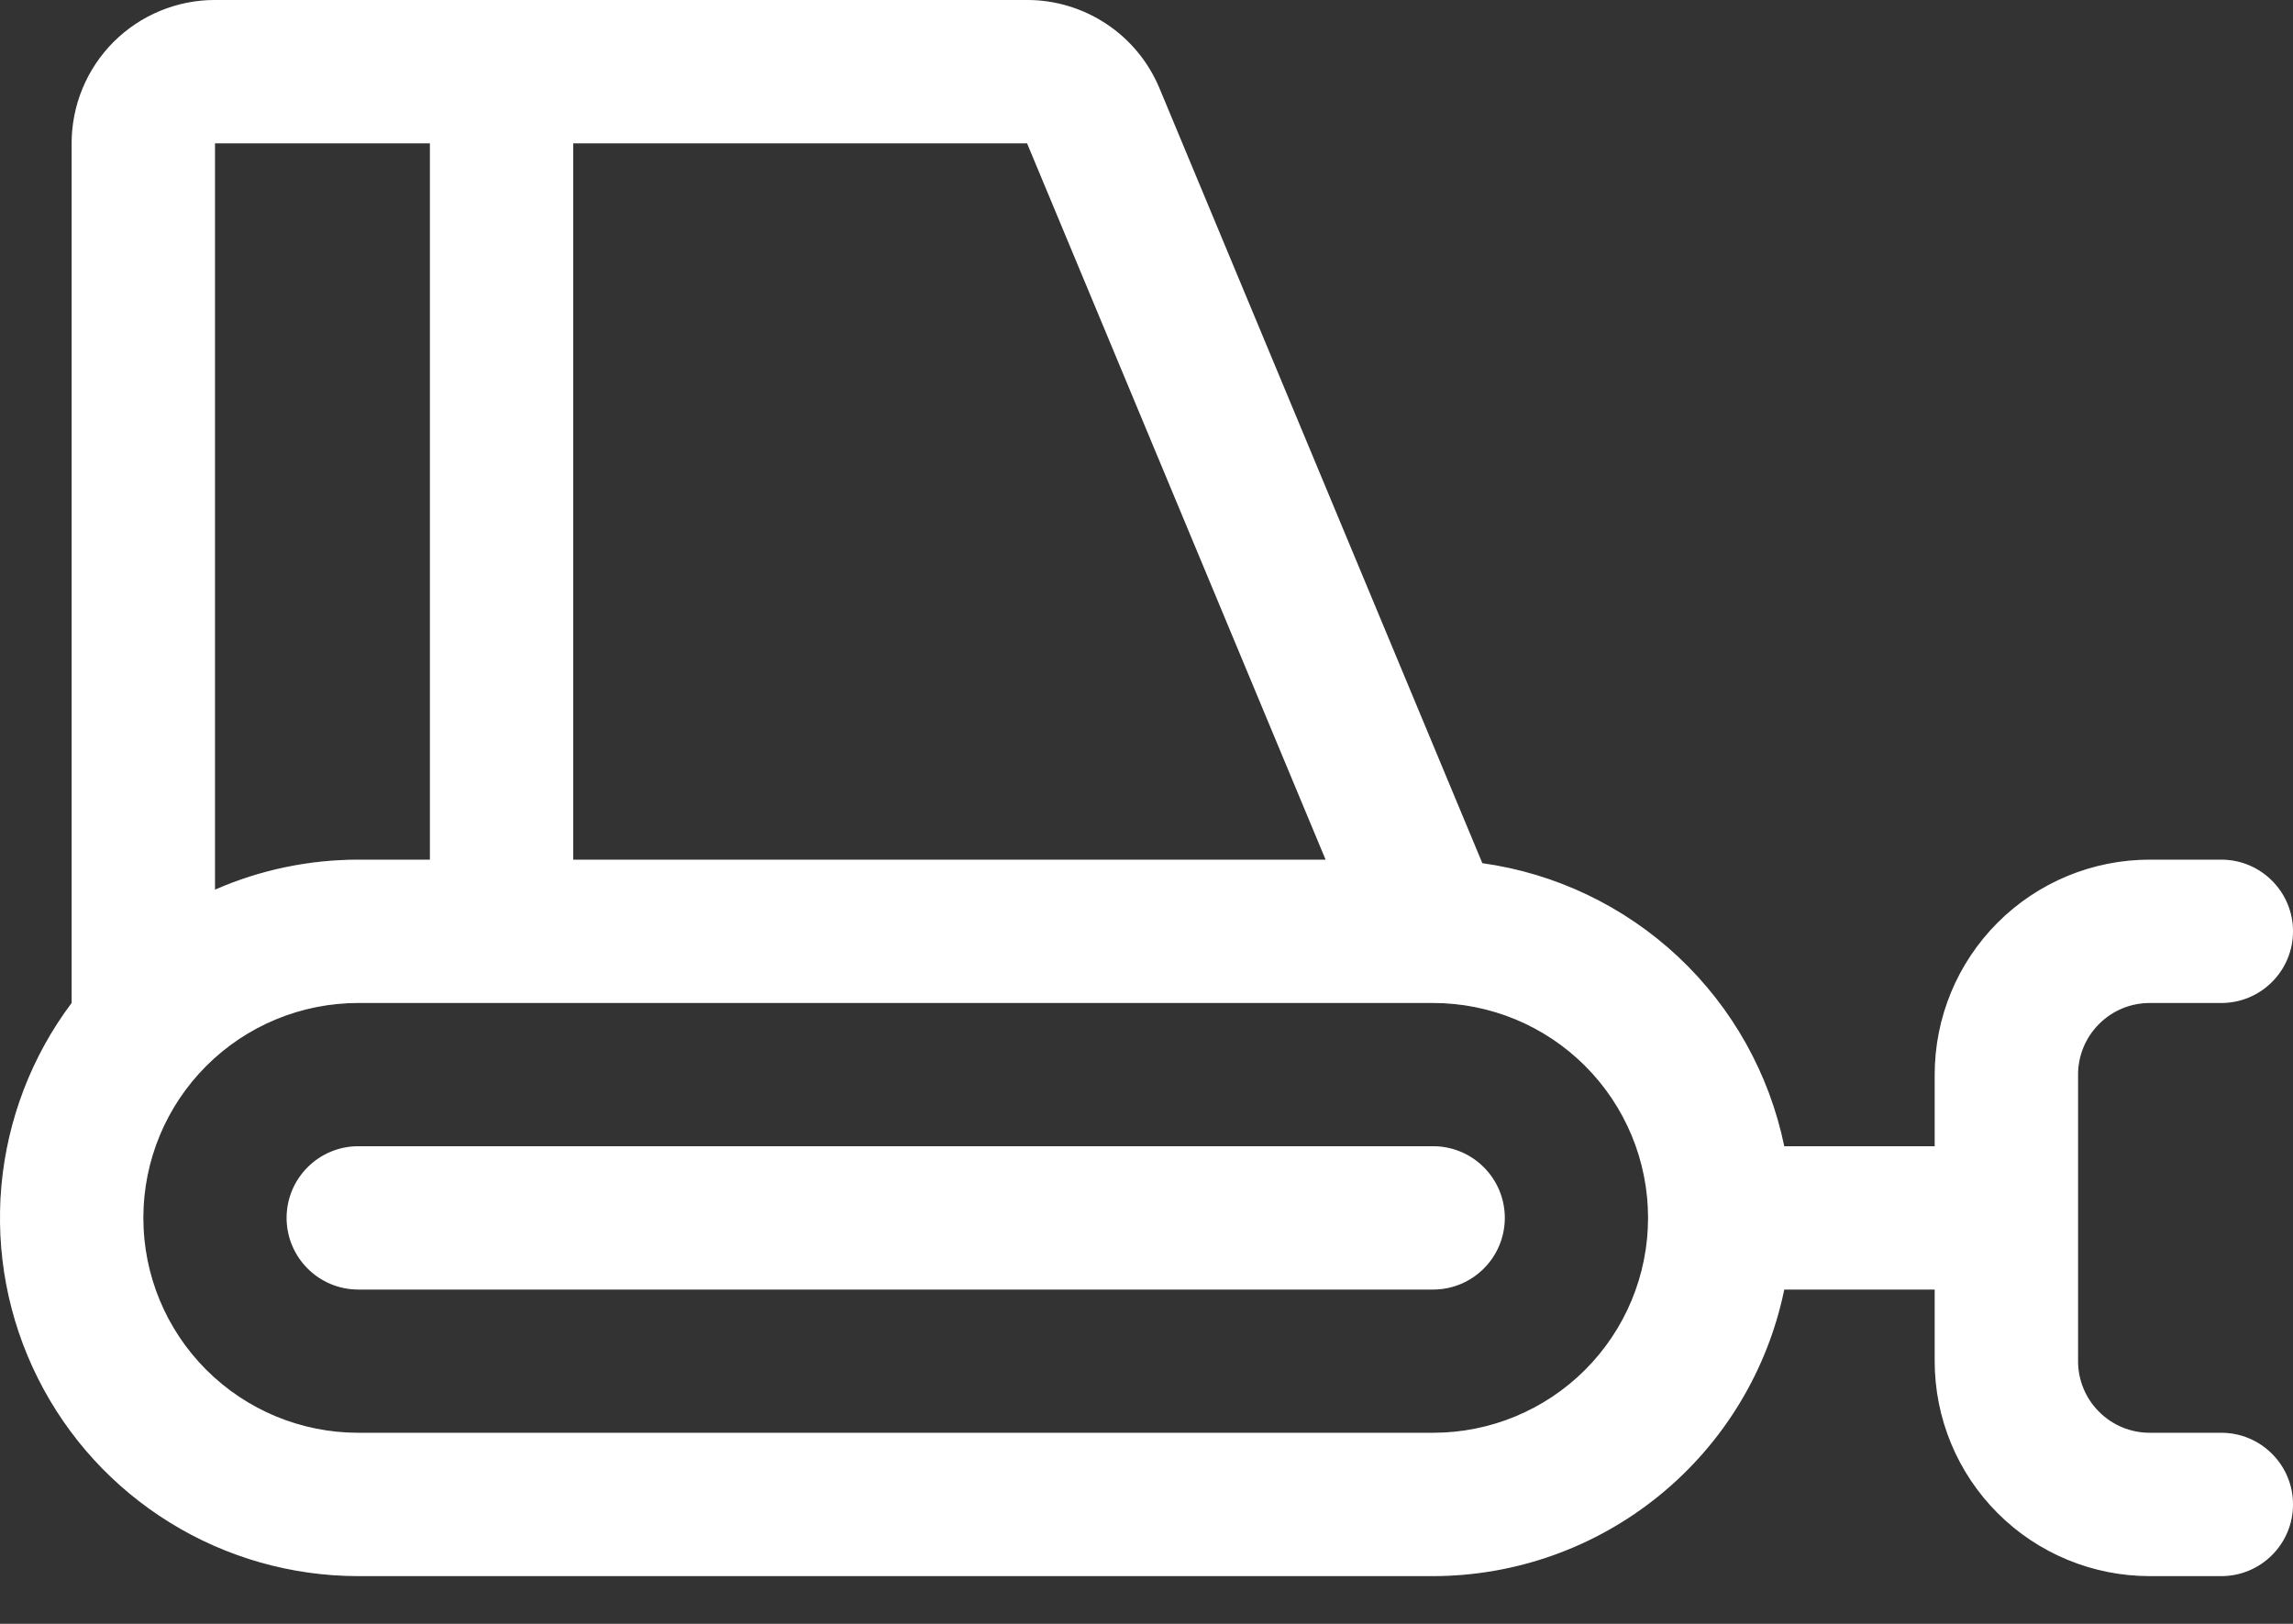 <svg width="24" height="17" viewBox="0 0 24 17" fill="none" xmlns="http://www.w3.org/2000/svg">
<rect x="0" y="0" width="24" height="17" fill="#333333" stroke="none"/>
<path d="M23.25 15H22.5C22.301 15 22.11 14.921 21.97 14.78C21.829 14.64 21.75 14.449 21.75 14.25V11.25C21.75 11.051 21.829 10.86 21.97 10.72C22.11 10.579 22.301 10.5 22.5 10.5H23.25C23.449 10.5 23.64 10.421 23.78 10.28C23.921 10.14 24 9.949 24 9.75C24 9.551 23.921 9.36 23.78 9.22C23.64 9.079 23.449 9 23.25 9H22.5C21.903 9 21.331 9.237 20.909 9.659C20.487 10.081 20.25 10.653 20.25 11.25V12H18.675C18.518 11.24 18.131 10.548 17.565 10.017C16.999 9.487 16.283 9.144 15.515 9.037L12.135 0.923C12.021 0.65 11.829 0.416 11.582 0.252C11.336 0.088 11.046 1.54159e-05 10.75 0H2.25C1.852 0 1.471 0.158 1.189 0.439C0.908 0.721 0.75 1.102 0.75 1.5V10.5C0.332 11.057 0.078 11.72 0.015 12.413C-0.047 13.107 0.084 13.804 0.396 14.427C0.707 15.05 1.186 15.574 1.779 15.94C2.371 16.306 3.054 16.5 3.75 16.5H15C15.864 16.499 16.701 16.2 17.371 15.653C18.04 15.107 18.501 14.347 18.675 13.5H20.25V14.25C20.25 14.847 20.487 15.419 20.909 15.841C21.331 16.263 21.903 16.5 22.5 16.5H23.25C23.449 16.5 23.64 16.421 23.78 16.28C23.921 16.14 24 15.949 24 15.75C24 15.551 23.921 15.36 23.78 15.22C23.64 15.079 23.449 15 23.25 15ZM13.875 9H6V1.5H10.75L13.875 9ZM4.5 1.5V9H3.75C3.234 9 2.723 9.107 2.25 9.314V1.5H4.5ZM15 15H3.75C3.153 15 2.581 14.763 2.159 14.341C1.737 13.919 1.5 13.347 1.5 12.75C1.5 12.153 1.737 11.581 2.159 11.159C2.581 10.737 3.153 10.5 3.75 10.5H15C15.597 10.5 16.169 10.737 16.591 11.159C17.013 11.581 17.25 12.153 17.25 12.75C17.25 13.347 17.013 13.919 16.591 14.341C16.169 14.763 15.597 15 15 15ZM15.75 12.75C15.75 12.949 15.671 13.14 15.53 13.28C15.39 13.421 15.199 13.5 15 13.5H3.75C3.551 13.5 3.36 13.421 3.22 13.28C3.079 13.14 3 12.949 3 12.75C3 12.551 3.079 12.36 3.22 12.22C3.36 12.079 3.551 12 3.75 12H15C15.199 12 15.39 12.079 15.53 12.22C15.671 12.36 15.75 12.551 15.75 12.75Z" fill="white"/>
<path d="M20.25 12.047H20.297V12V11.25C20.297 10.666 20.529 10.105 20.942 9.692C21.355 9.279 21.916 9.047 22.5 9.047H23.25C23.436 9.047 23.615 9.121 23.747 9.253C23.879 9.385 23.953 9.564 23.953 9.75C23.953 9.936 23.879 10.115 23.747 10.247C23.615 10.379 23.436 10.453 23.25 10.453H22.5C22.289 10.453 22.086 10.537 21.936 10.687C21.787 10.836 21.703 11.039 21.703 11.25V14.25C21.703 14.461 21.787 14.664 21.936 14.813C22.086 14.963 22.289 15.047 22.5 15.047H23.25C23.436 15.047 23.615 15.121 23.747 15.253C23.879 15.385 23.953 15.563 23.953 15.75C23.953 15.937 23.879 16.115 23.747 16.247C23.615 16.379 23.436 16.453 23.25 16.453H22.5C21.916 16.453 21.355 16.221 20.942 15.808C20.529 15.395 20.297 14.834 20.297 14.25V13.5V13.453H20.25H18.675H18.637L18.629 13.491C18.457 14.326 18.002 15.078 17.341 15.617C16.68 16.157 15.853 16.452 15 16.453H3.75C3.062 16.453 2.388 16.262 1.803 15.9C1.218 15.539 0.745 15.021 0.438 14.406C0.13 13.791 7.93298e-05 13.102 0.062 12.417C0.124 11.732 0.375 11.078 0.788 10.528L0.797 10.516V10.5V1.5C0.797 1.115 0.95 0.745 1.222 0.472C1.495 0.2 1.865 0.047 2.25 0.047H10.75C11.037 0.047 11.318 0.132 11.556 0.291C11.795 0.45 11.981 0.677 12.092 0.941L12.092 0.941L15.471 9.055L15.482 9.079L15.508 9.083C16.267 9.189 16.974 9.527 17.533 10.051C18.091 10.575 18.474 11.259 18.629 12.009L18.637 12.047H18.675H20.25ZM13.875 9.047H13.945L13.918 8.982L10.794 1.482L10.782 1.453H10.75H6H5.953V1.5V9V9.047H6H13.875ZM4.547 1.5V1.453H4.5H2.25H2.203V1.5V9.314V9.386L2.269 9.357C2.736 9.152 3.24 9.046 3.75 9.047H3.75H4.5H4.547V9V1.5ZM3.75 15.047H15C15.609 15.047 16.193 14.805 16.624 14.374C17.055 13.943 17.297 13.359 17.297 12.75C17.297 12.141 17.055 11.557 16.624 11.126C16.193 10.695 15.609 10.453 15 10.453H3.75C3.141 10.453 2.557 10.695 2.126 11.126C1.695 11.557 1.453 12.141 1.453 12.75C1.453 13.359 1.695 13.943 2.126 14.374C2.557 14.805 3.141 15.047 3.75 15.047ZM15.703 12.75C15.703 12.937 15.629 13.115 15.497 13.247C15.365 13.379 15.187 13.453 15 13.453H3.75C3.564 13.453 3.385 13.379 3.253 13.247C3.121 13.115 3.047 12.937 3.047 12.75C3.047 12.563 3.121 12.385 3.253 12.253C3.385 12.121 3.564 12.047 3.75 12.047H15C15.187 12.047 15.365 12.121 15.497 12.253C15.629 12.385 15.703 12.563 15.703 12.75Z" stroke="white" stroke-opacity="0.2" stroke-width="0.094"/>
</svg>
